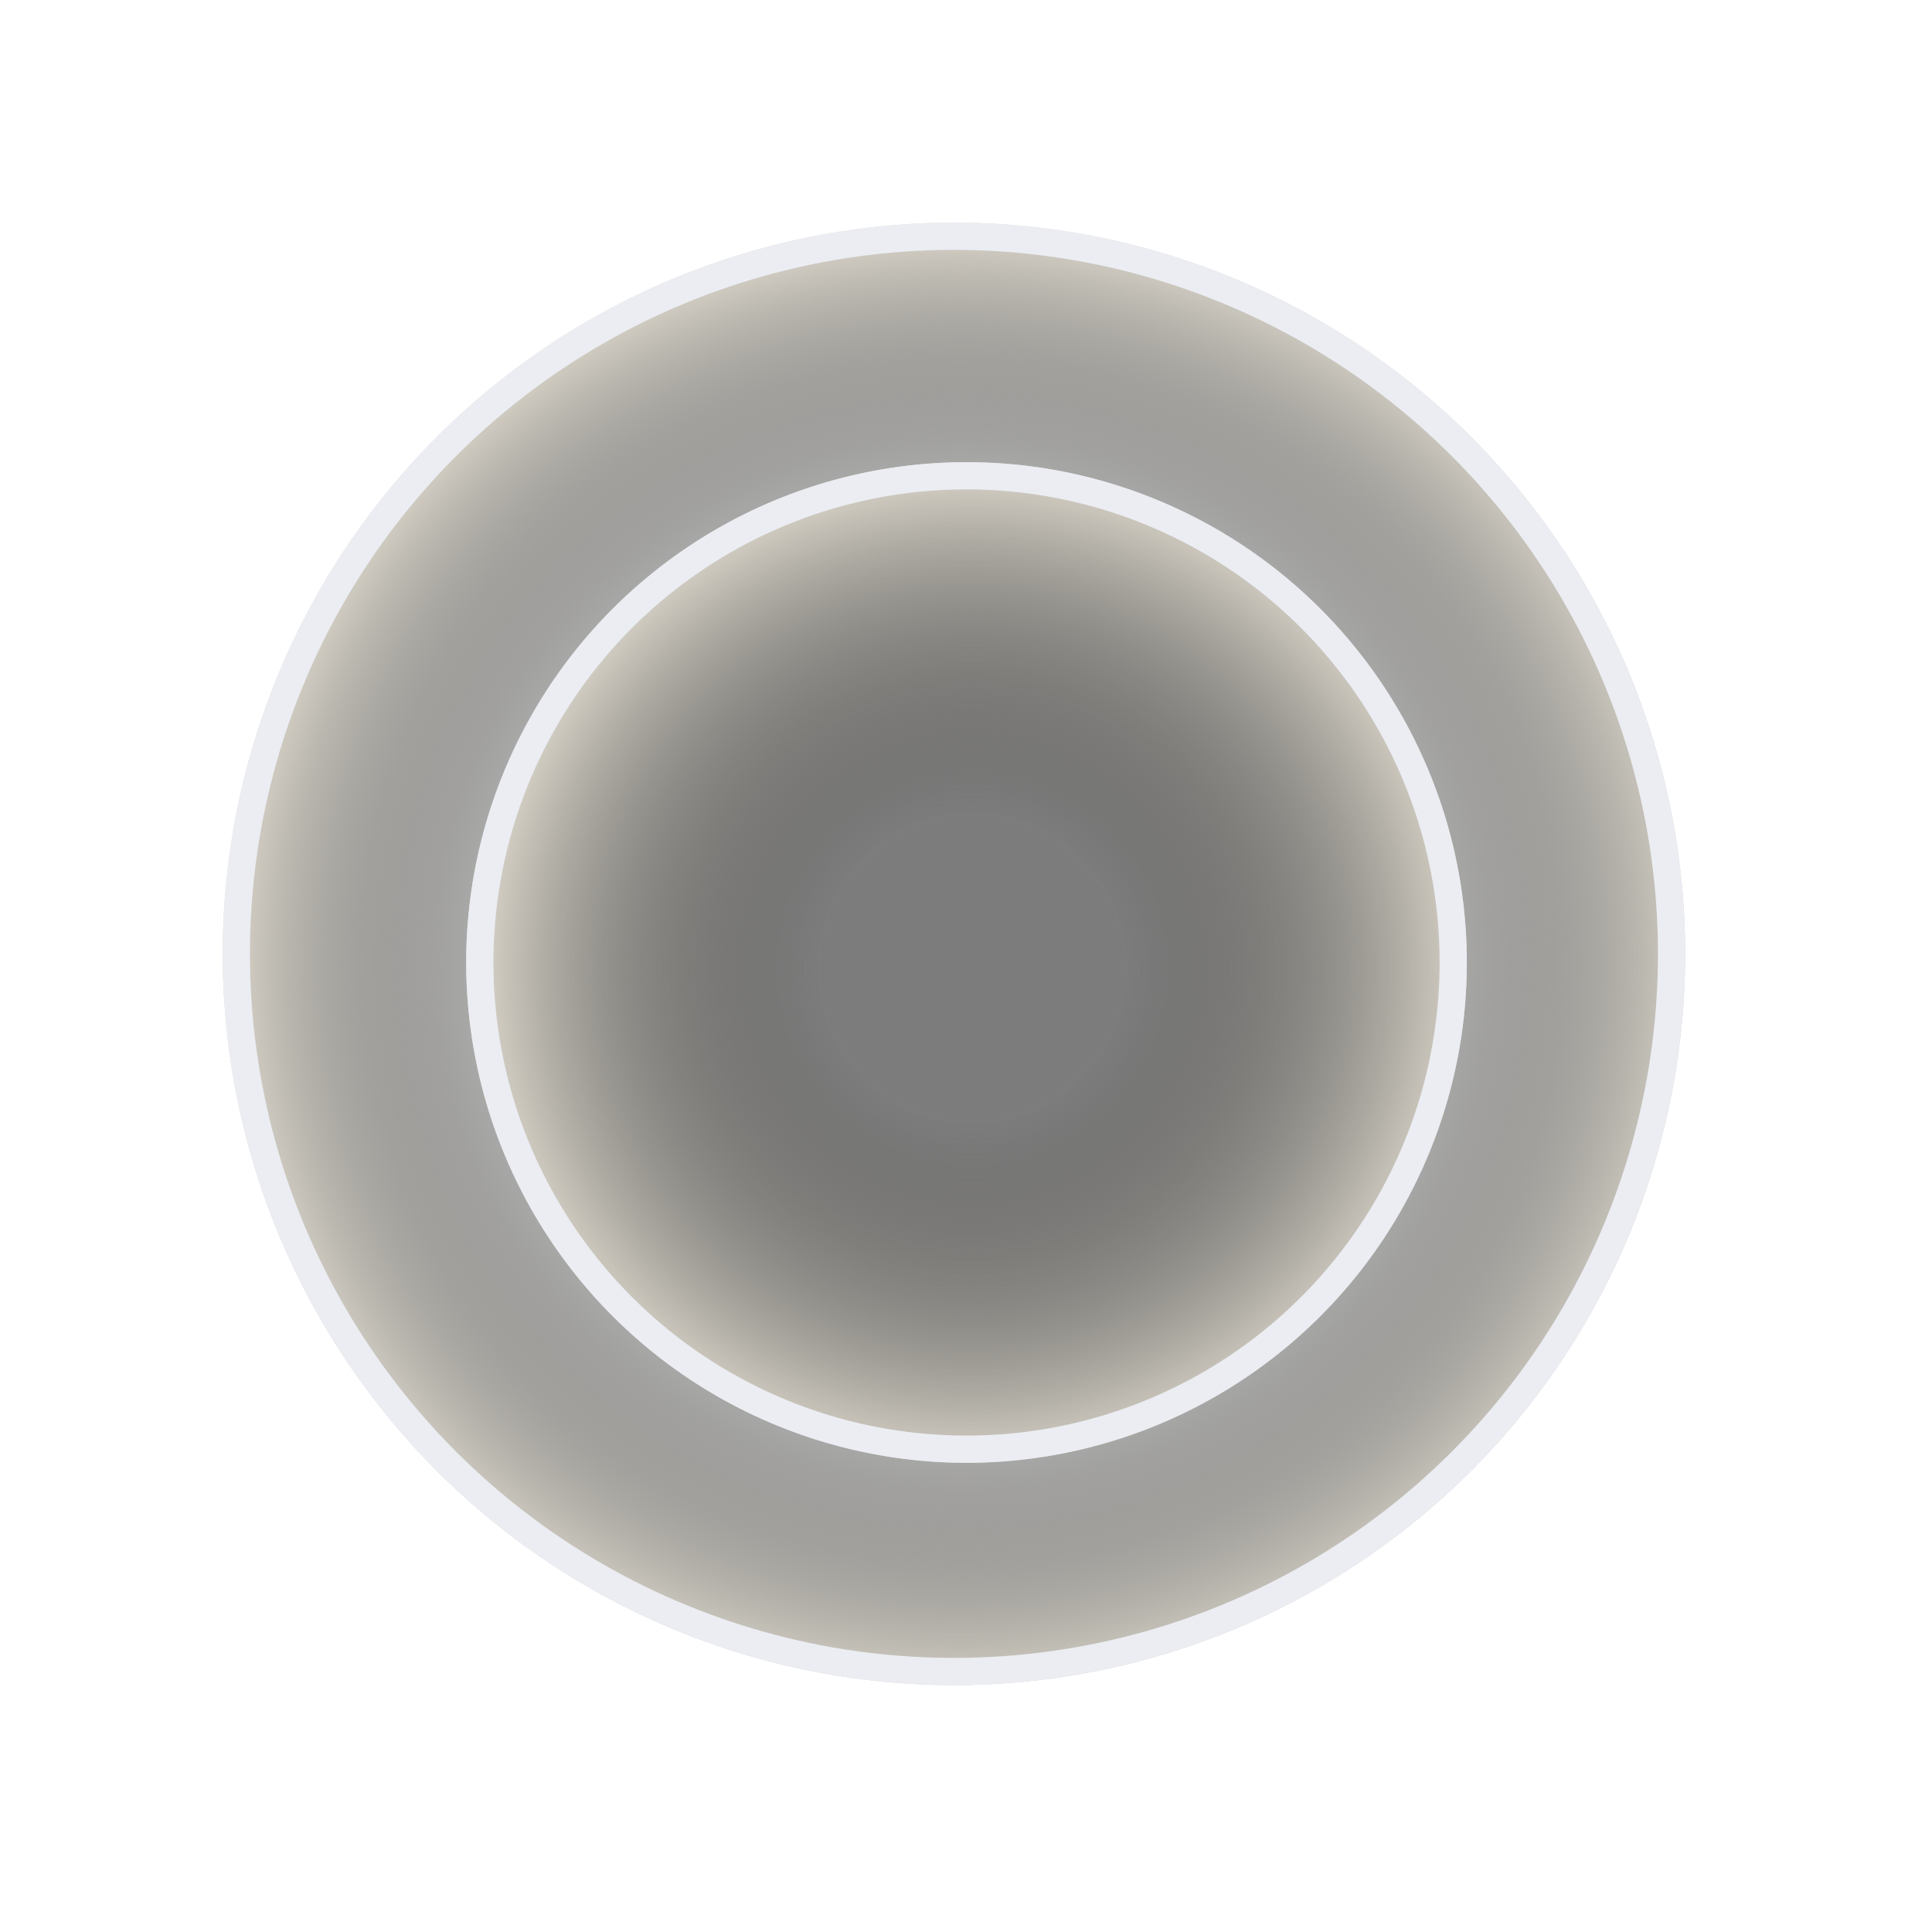 <?xml version="1.0" encoding="utf-8"?>
<svg xmlns="http://www.w3.org/2000/svg" fill="none" height="100%" overflow="visible" preserveAspectRatio="none" style="display: block;" viewBox="0 0 71 71" width="100%">
<g id="Group 34">
<g filter="url(#filter0_n_0_400)" id="Ellipse 27">
<circle cx="35.057" cy="35.055" fill="url(#paint0_radial_0_400)" r="26.872" transform="rotate(112.286 35.057 35.055)"/>
</g>
<circle cx="35.057" cy="35.055" id="Ellipse 29" r="26.372" stroke="#EBEDF3" transform="rotate(112.286 35.057 35.055)"/>
<g filter="url(#filter1_n_0_400)" id="Ellipse 28">
<circle cx="35.519" cy="35.371" fill="url(#paint1_radial_0_400)" r="18.386" transform="rotate(112.286 35.519 35.371)"/>
</g>
<circle cx="35.519" cy="35.371" id="Ellipse 30" r="17.886" stroke="#EBEDF3" transform="rotate(112.286 35.519 35.371)"/>
</g>
<defs>
<filter color-interpolation-filters="sRGB" filterUnits="userSpaceOnUse" height="53.758" id="filter0_n_0_400" width="53.758" x="8.178" y="8.176">
<feFlood flood-opacity="0" result="BackgroundImageFix"/>
<feBlend in="SourceGraphic" in2="BackgroundImageFix" mode="normal" result="shape"/>
<feTurbulence baseFrequency="2 2" numOctaves="3" result="noise" seed="2269" stitchTiles="stitch" type="fractalNoise"/>
<feColorMatrix in="noise" result="alphaNoise" type="luminanceToAlpha"/>
<feComponentTransfer in="alphaNoise" result="coloredNoise1">
<feFuncA tableValues="1 1 1 1 1 1 1 1 1 1 1 1 1 1 1 1 1 1 1 1 1 1 1 1 1 1 1 1 1 1 1 1 1 1 1 1 1 1 1 1 1 1 1 1 1 1 1 1 1 1 1 0 0 0 0 0 0 0 0 0 0 0 0 0 0 0 0 0 0 0 0 0 0 0 0 0 0 0 0 0 0 0 0 0 0 0 0 0 0 0 0 0 0 0 0 0 0 0 0 0" type="discrete"/>
</feComponentTransfer>
<feComposite in="coloredNoise1" in2="shape" operator="in" result="noise1Clipped"/>
<feFlood flood-color="rgba(0, 0, 0, 0.07)" result="color1Flood"/>
<feComposite in="color1Flood" in2="noise1Clipped" operator="in" result="color1"/>
<feMerge result="effect1_noise_0_400">
<feMergeNode in="shape"/>
<feMergeNode in="color1"/>
</feMerge>
</filter>
<filter color-interpolation-filters="sRGB" filterUnits="userSpaceOnUse" height="36.782" id="filter1_n_0_400" width="36.782" x="17.128" y="16.98">
<feFlood flood-opacity="0" result="BackgroundImageFix"/>
<feBlend in="SourceGraphic" in2="BackgroundImageFix" mode="normal" result="shape"/>
<feTurbulence baseFrequency="2 2" numOctaves="3" result="noise" seed="2269" stitchTiles="stitch" type="fractalNoise"/>
<feColorMatrix in="noise" result="alphaNoise" type="luminanceToAlpha"/>
<feComponentTransfer in="alphaNoise" result="coloredNoise1">
<feFuncA tableValues="1 1 1 1 1 1 1 1 1 1 1 1 1 1 1 1 1 1 1 1 1 1 1 1 1 1 1 1 1 1 1 1 1 1 1 1 1 1 1 1 1 1 1 1 1 1 1 1 1 1 1 0 0 0 0 0 0 0 0 0 0 0 0 0 0 0 0 0 0 0 0 0 0 0 0 0 0 0 0 0 0 0 0 0 0 0 0 0 0 0 0 0 0 0 0 0 0 0 0 0" type="discrete"/>
</feComponentTransfer>
<feComposite in="coloredNoise1" in2="shape" operator="in" result="noise1Clipped"/>
<feFlood flood-color="rgba(0, 0, 0, 0.06)" result="color1Flood"/>
<feComposite in="color1Flood" in2="noise1Clipped" operator="in" result="color1"/>
<feMerge result="effect1_noise_0_400">
<feMergeNode in="shape"/>
<feMergeNode in="color1"/>
</feMerge>
</filter>
<radialGradient cx="0" cy="0" gradientTransform="translate(35.222 34.66) rotate(-112.286) scale(27.226 27.35)" gradientUnits="userSpaceOnUse" id="paint0_radial_0_400" r="1">
<stop offset="0.623" stop-opacity="0.3"/>
<stop offset="1" stop-color="#E2DDD1"/>
</radialGradient>
<radialGradient cx="0" cy="0" gradientTransform="translate(35.632 35.101) rotate(-112.286) scale(18.628 18.713)" gradientUnits="userSpaceOnUse" id="paint1_radial_0_400" r="1">
<stop offset="0.295" stop-opacity="0.3"/>
<stop offset="1" stop-color="#E2DDD1"/>
</radialGradient>
</defs>
</svg>